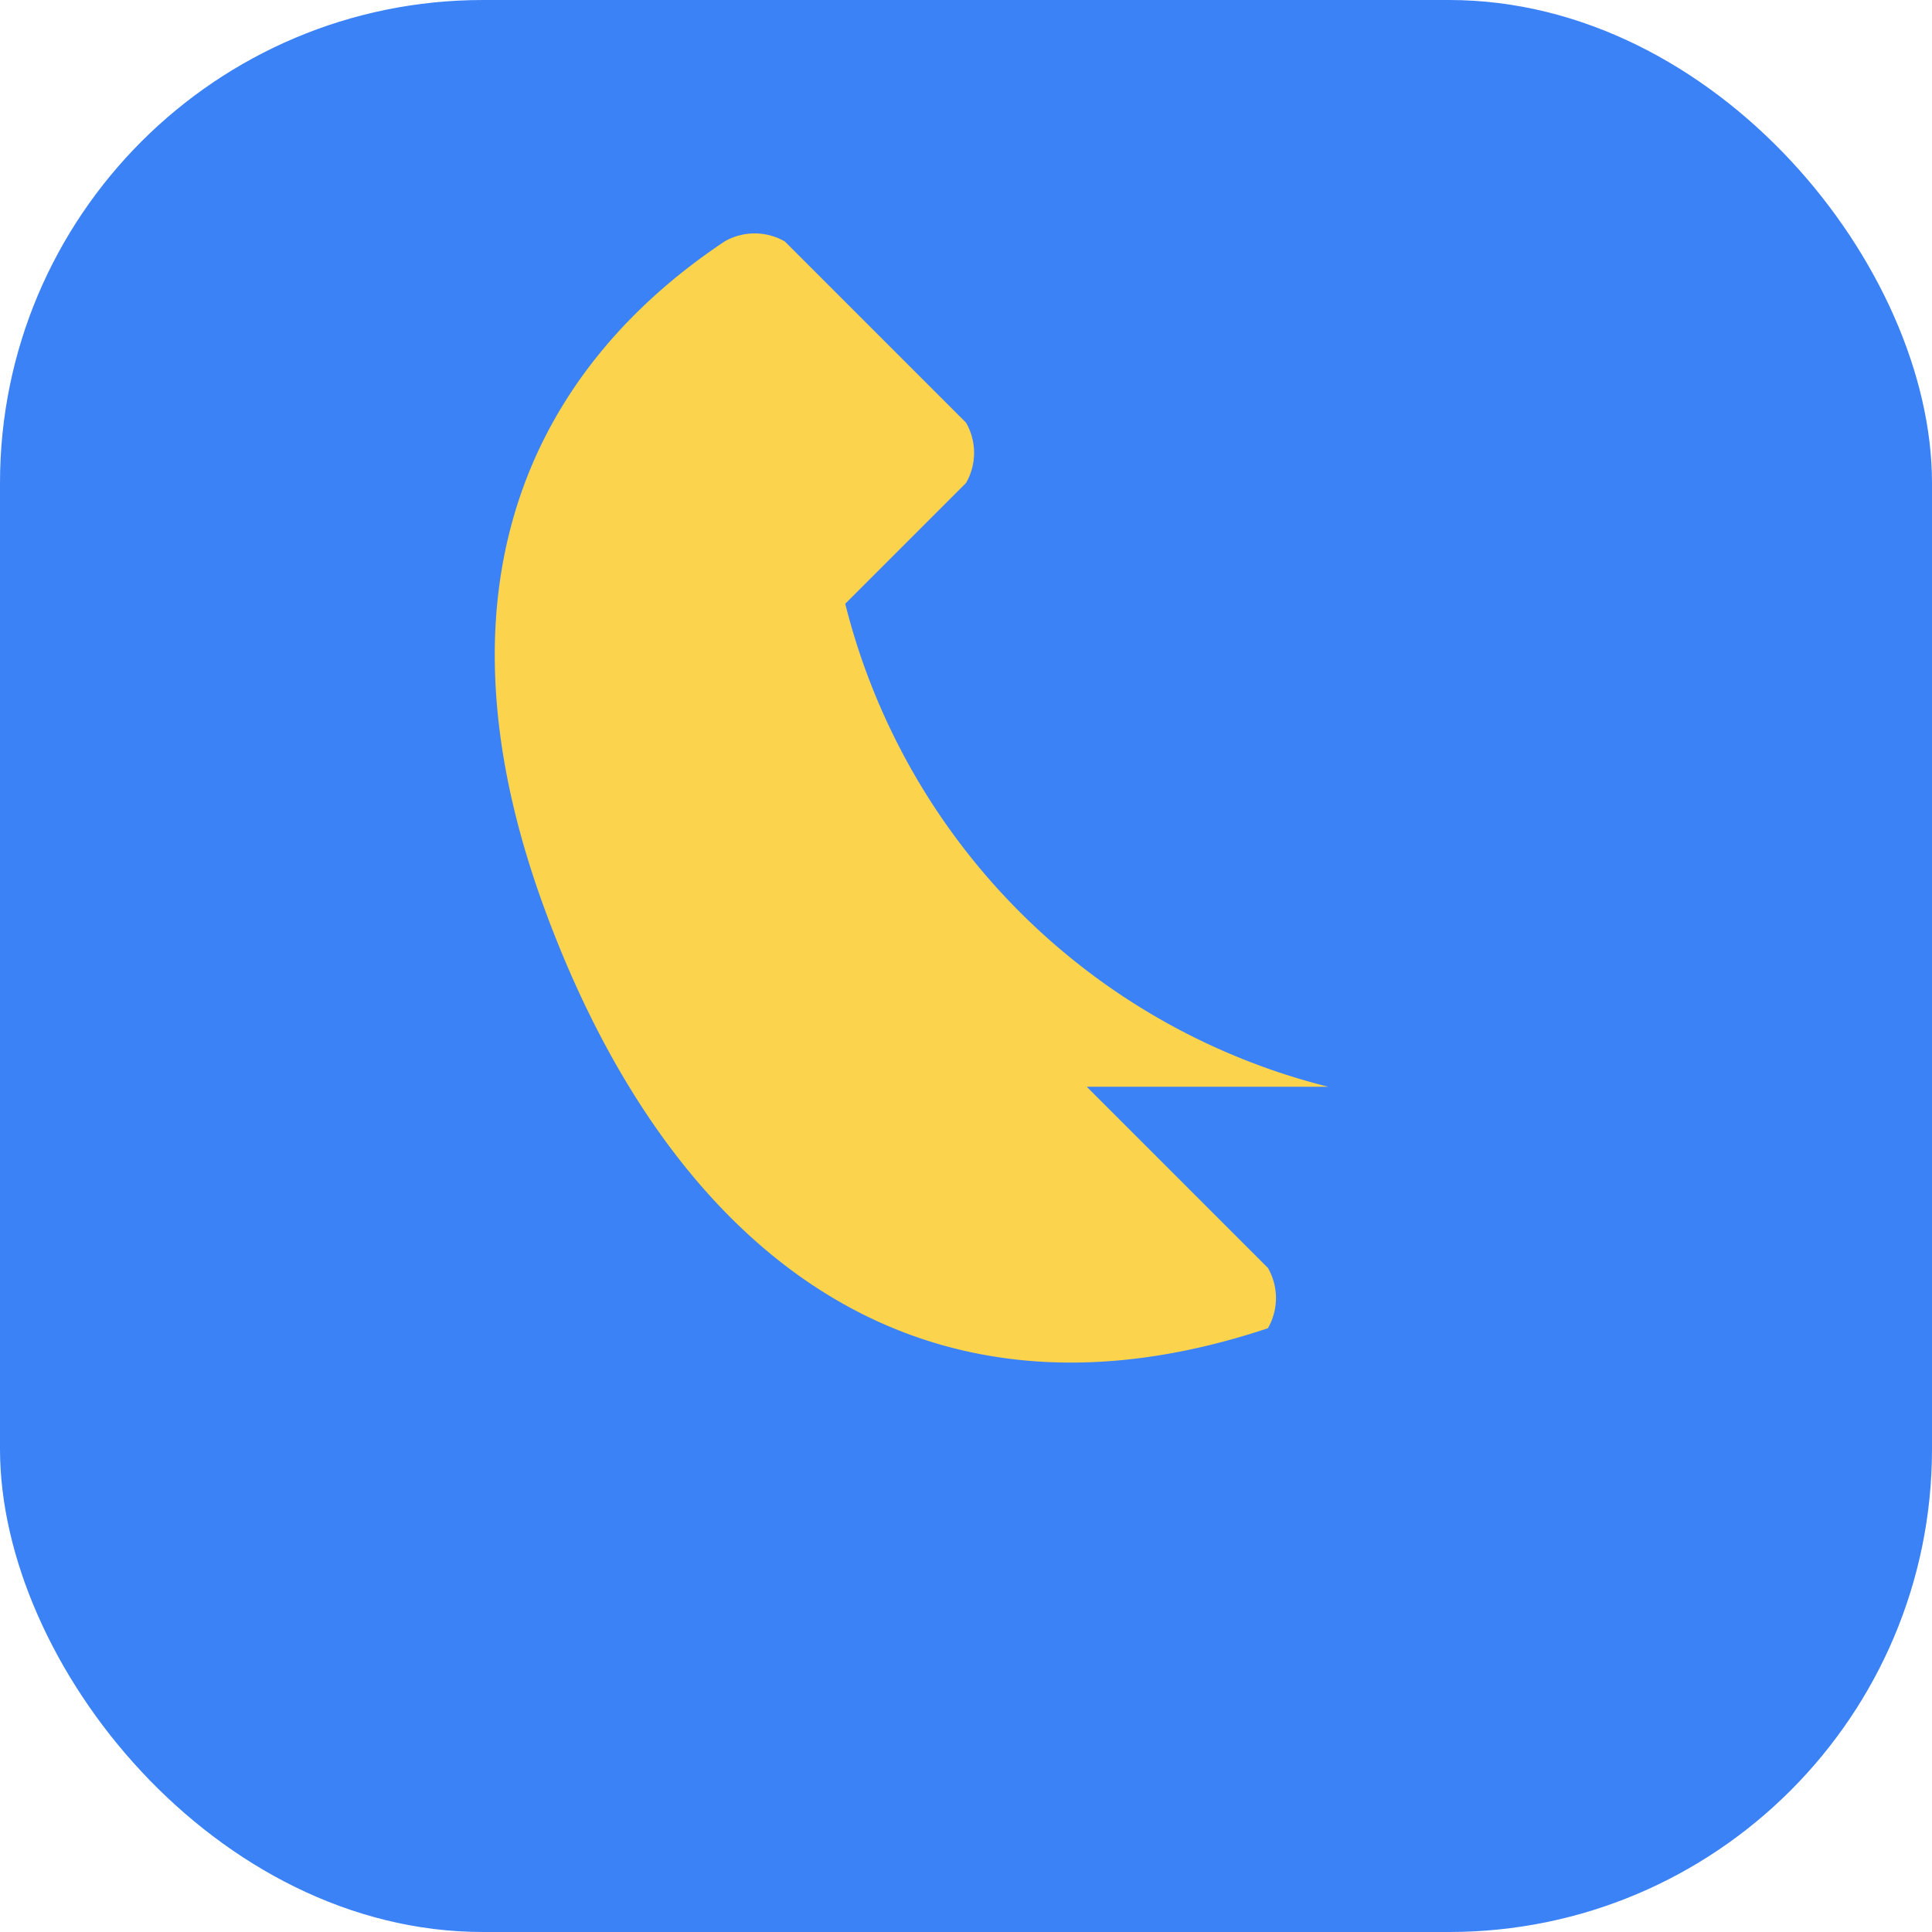<?xml version="1.0" encoding="UTF-8"?>
<svg xmlns="http://www.w3.org/2000/svg" width="32" height="32" viewBox="0 0 32 32"><rect width="32" height="32" rx="8" fill="#3B82F6"/><path d="M22 18a11 11 0 0 1-8-8l2-2a1 1 0 0 0 0-1l-3-3a1 1 0 0 0-1 0C9 6 7 9.5 9 15s6 9 12 7a1 1 0 0 0 0-1l-3-3a1 1 0 0 0-1 0z" fill="#FCD34D"/></svg>